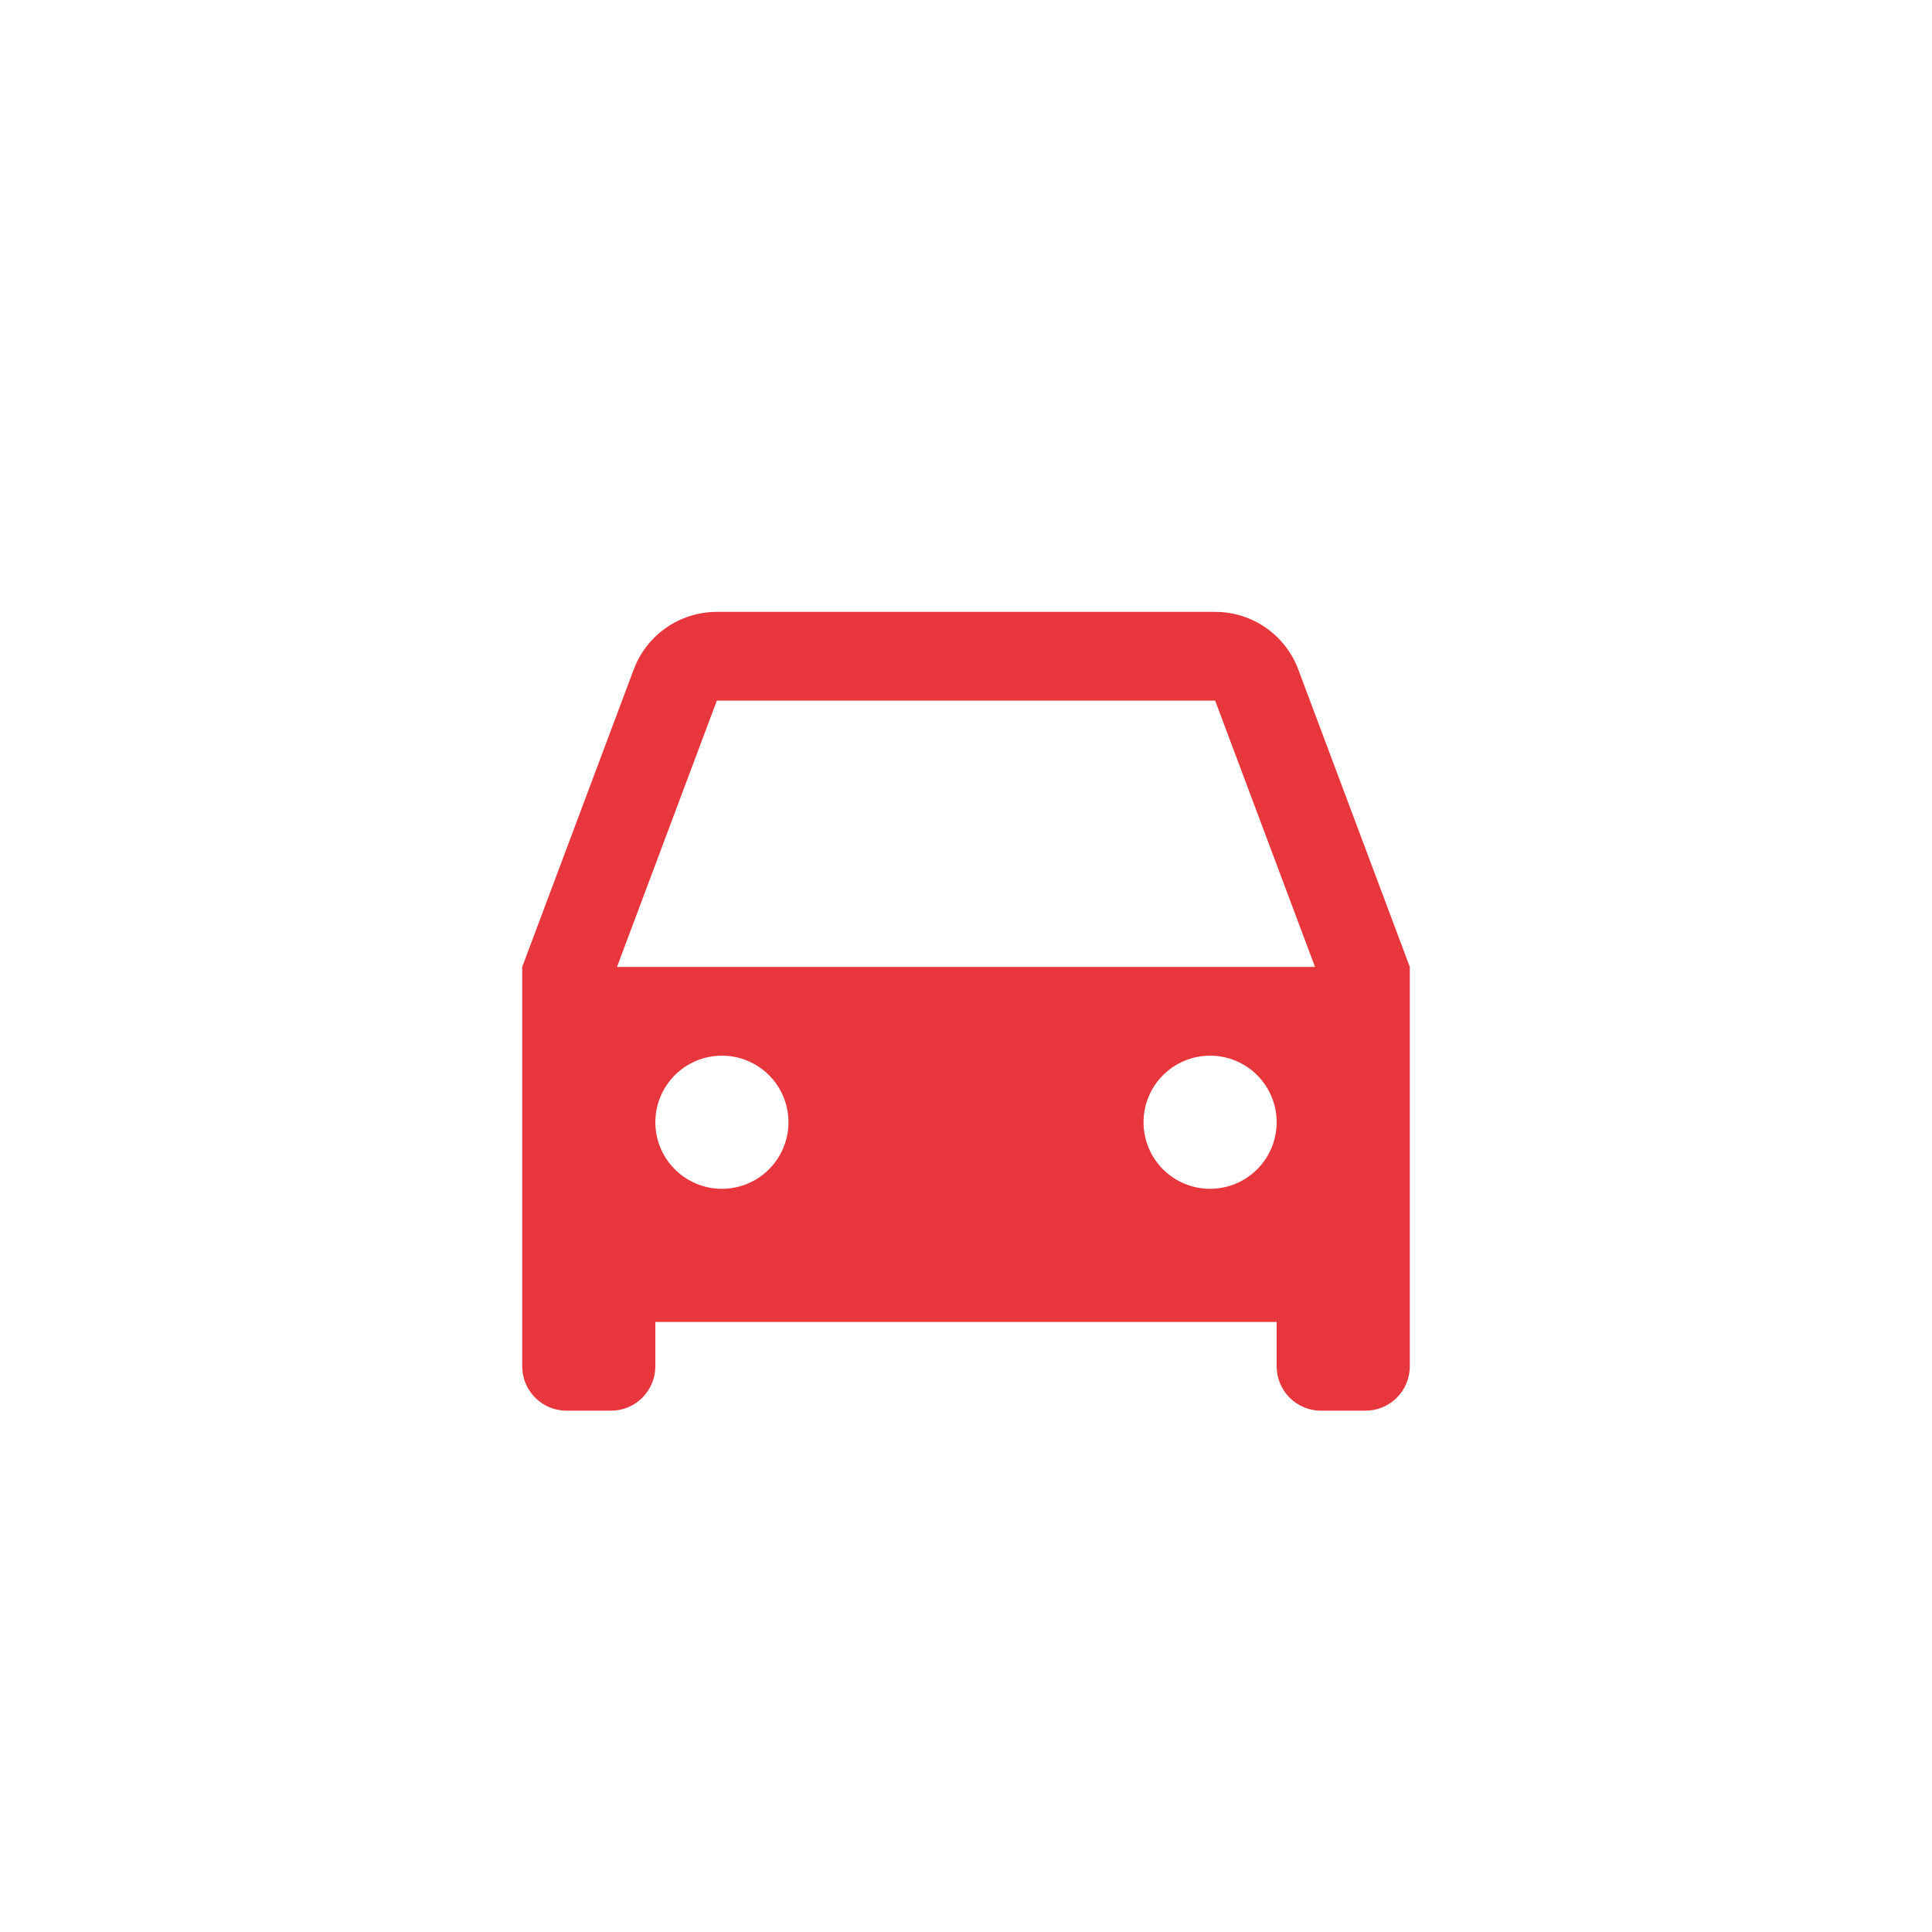 <svg width="64" height="64" viewBox="0 0 64 64" fill="none" xmlns="http://www.w3.org/2000/svg">
<g clip-path="url(#clip0_9655_63829)">
<path d="M42.291 43.791H21.709V45.261C21.709 45.651 21.554 46.025 21.278 46.301C21.003 46.577 20.629 46.731 20.239 46.731H18.769C18.379 46.731 18.005 46.577 17.729 46.301C17.453 46.025 17.299 45.651 17.299 45.261V32.03L20.993 22.177C21.203 21.616 21.579 21.133 22.072 20.792C22.564 20.451 23.148 20.269 23.747 20.269H40.253C40.852 20.269 41.437 20.451 41.929 20.792C42.421 21.133 42.797 21.616 43.007 22.177L46.702 32.03V45.261C46.702 45.651 46.547 46.025 46.271 46.301C45.995 46.577 45.621 46.731 45.231 46.731H43.761C43.371 46.731 42.997 46.577 42.722 46.301C42.446 46.025 42.291 45.651 42.291 45.261V43.791ZM20.439 32.03H43.561L40.253 23.209H23.747L20.439 32.03ZM23.914 39.381C24.499 39.381 25.06 39.148 25.474 38.735C25.887 38.321 26.119 37.76 26.119 37.175C26.119 36.591 25.887 36.03 25.474 35.616C25.06 35.203 24.499 34.97 23.914 34.97C23.329 34.97 22.768 35.203 22.355 35.616C21.941 36.03 21.709 36.591 21.709 37.175C21.709 37.76 21.941 38.321 22.355 38.735C22.768 39.148 23.329 39.381 23.914 39.381V39.381ZM40.086 39.381C40.671 39.381 41.232 39.148 41.645 38.735C42.059 38.321 42.291 37.76 42.291 37.175C42.291 36.591 42.059 36.03 41.645 35.616C41.232 35.203 40.671 34.97 40.086 34.97C39.501 34.97 38.94 35.203 38.526 35.616C38.113 36.03 37.881 36.591 37.881 37.175C37.881 37.76 38.113 38.321 38.526 38.735C38.94 39.148 39.501 39.381 40.086 39.381V39.381Z" fill="#E8363D"/>
</g>
<defs>
<clipPath id="clip0_9655_63829">
<rect width="36" height="36" fill="white" transform="translate(14 14)"/>
</clipPath>
</defs>
</svg>
